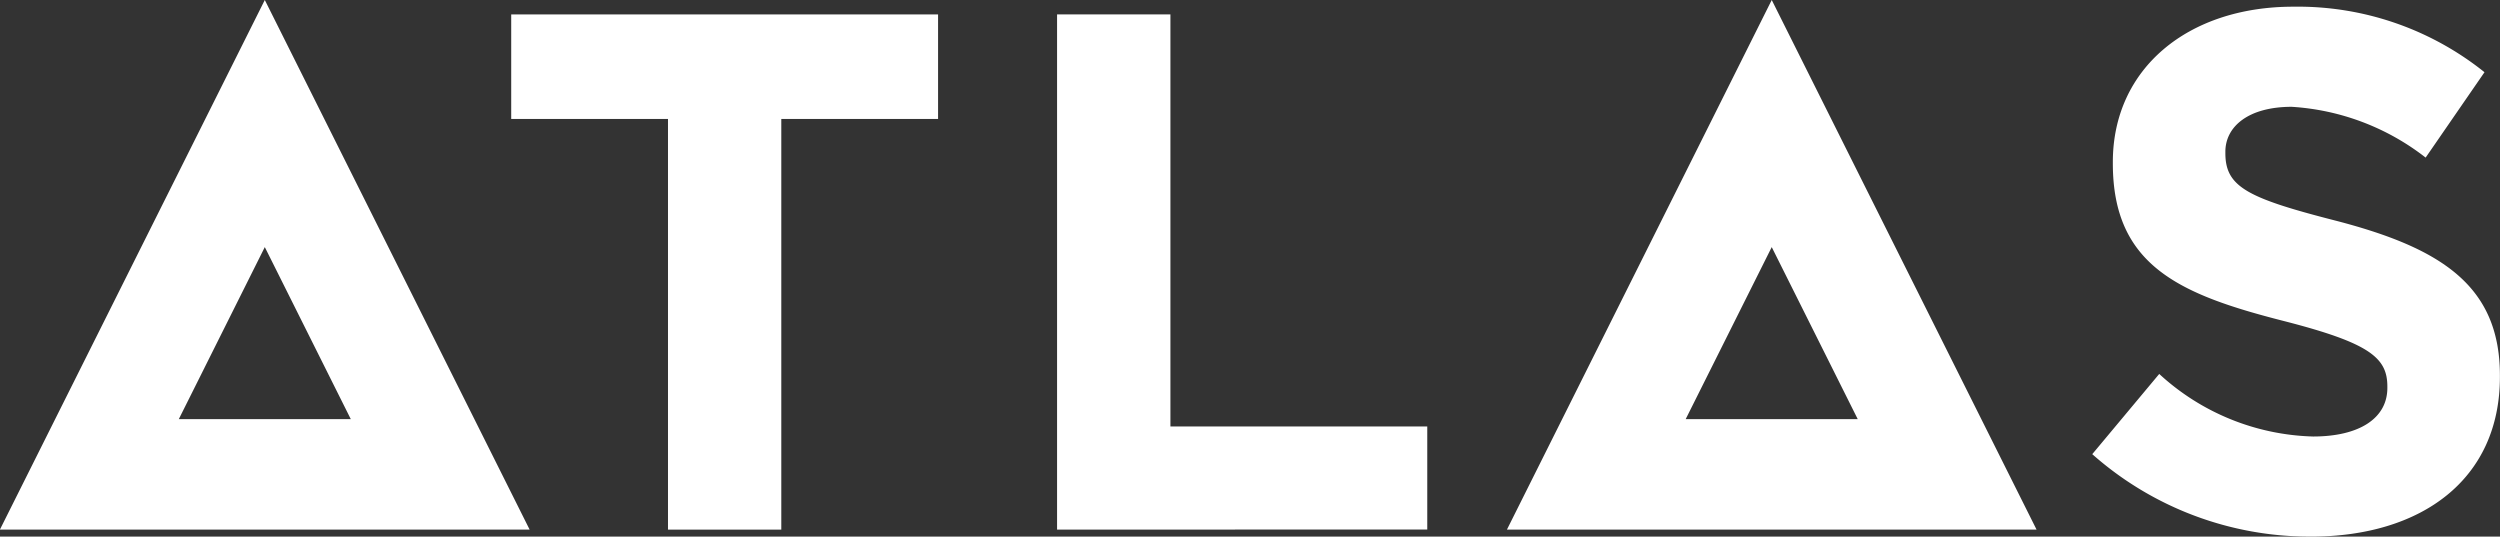 <?xml version="1.0" encoding="UTF-8"?>
<svg xmlns="http://www.w3.org/2000/svg" width="109.328" height="23.466" viewBox="0 0 109.328 23.466">
  <rect x="0" y="0" width="109.328" height="23.466" fill="#333333" stroke="none"/>
  <g id="Group_4656" data-name="Group 4656" transform="translate(-50.619 -10.641)">
    <g id="Group_4655" data-name="Group 4655">
      <path id="Path_2428" data-name="Path 2428" d="M78.575,6.118l-11.58,23.16H90.156Zm0,10.806,3.76,7.522H74.813Z" transform="translate(49.524 4.523)" fill="#fff"></path>
      <path id="Path_2429" data-name="Path 2429" d="M40.684,6.118,29.1,29.278H52.265Zm0,10.806,3.76,7.522h-7.52Z" transform="translate(21.515 4.523)" fill="#fff"></path>
      <path id="Path_2430" data-name="Path 2430" d="M53.769,11.052V29.011H48.814V11.052H41.958V6.481H60.625v4.571Z" transform="translate(31.017 4.791)" fill="#fff"></path>
      <path id="Path_2431" data-name="Path 2431" d="M55.683,29.011V6.481H60.64V24.5H71.872v4.506Z" transform="translate(41.163 4.791)" fill="#fff"></path>
      <path id="Path_2432" data-name="Path 2432" d="M91.271,29.46a14.34,14.34,0,0,1-9.559-3.605l2.929-3.508a10.338,10.338,0,0,0,6.727,2.736c2.028,0,3.249-.8,3.249-2.124v-.064c0-1.256-.77-1.9-4.538-2.865-4.538-1.158-7.467-2.414-7.467-6.887v-.064c0-4.087,3.284-6.792,7.886-6.792a13.05,13.05,0,0,1,8.367,2.865l-2.574,3.734a10.576,10.576,0,0,0-5.858-2.221c-1.9,0-2.9.868-2.9,1.964v.064c0,1.48.967,1.964,4.861,2.96,4.569,1.191,7.145,2.833,7.145,6.759v.064c0,4.473-3.411,6.985-8.272,6.985" transform="translate(60.404 4.647)" fill="#fff"></path>
    </g>
  </g>
</svg>
